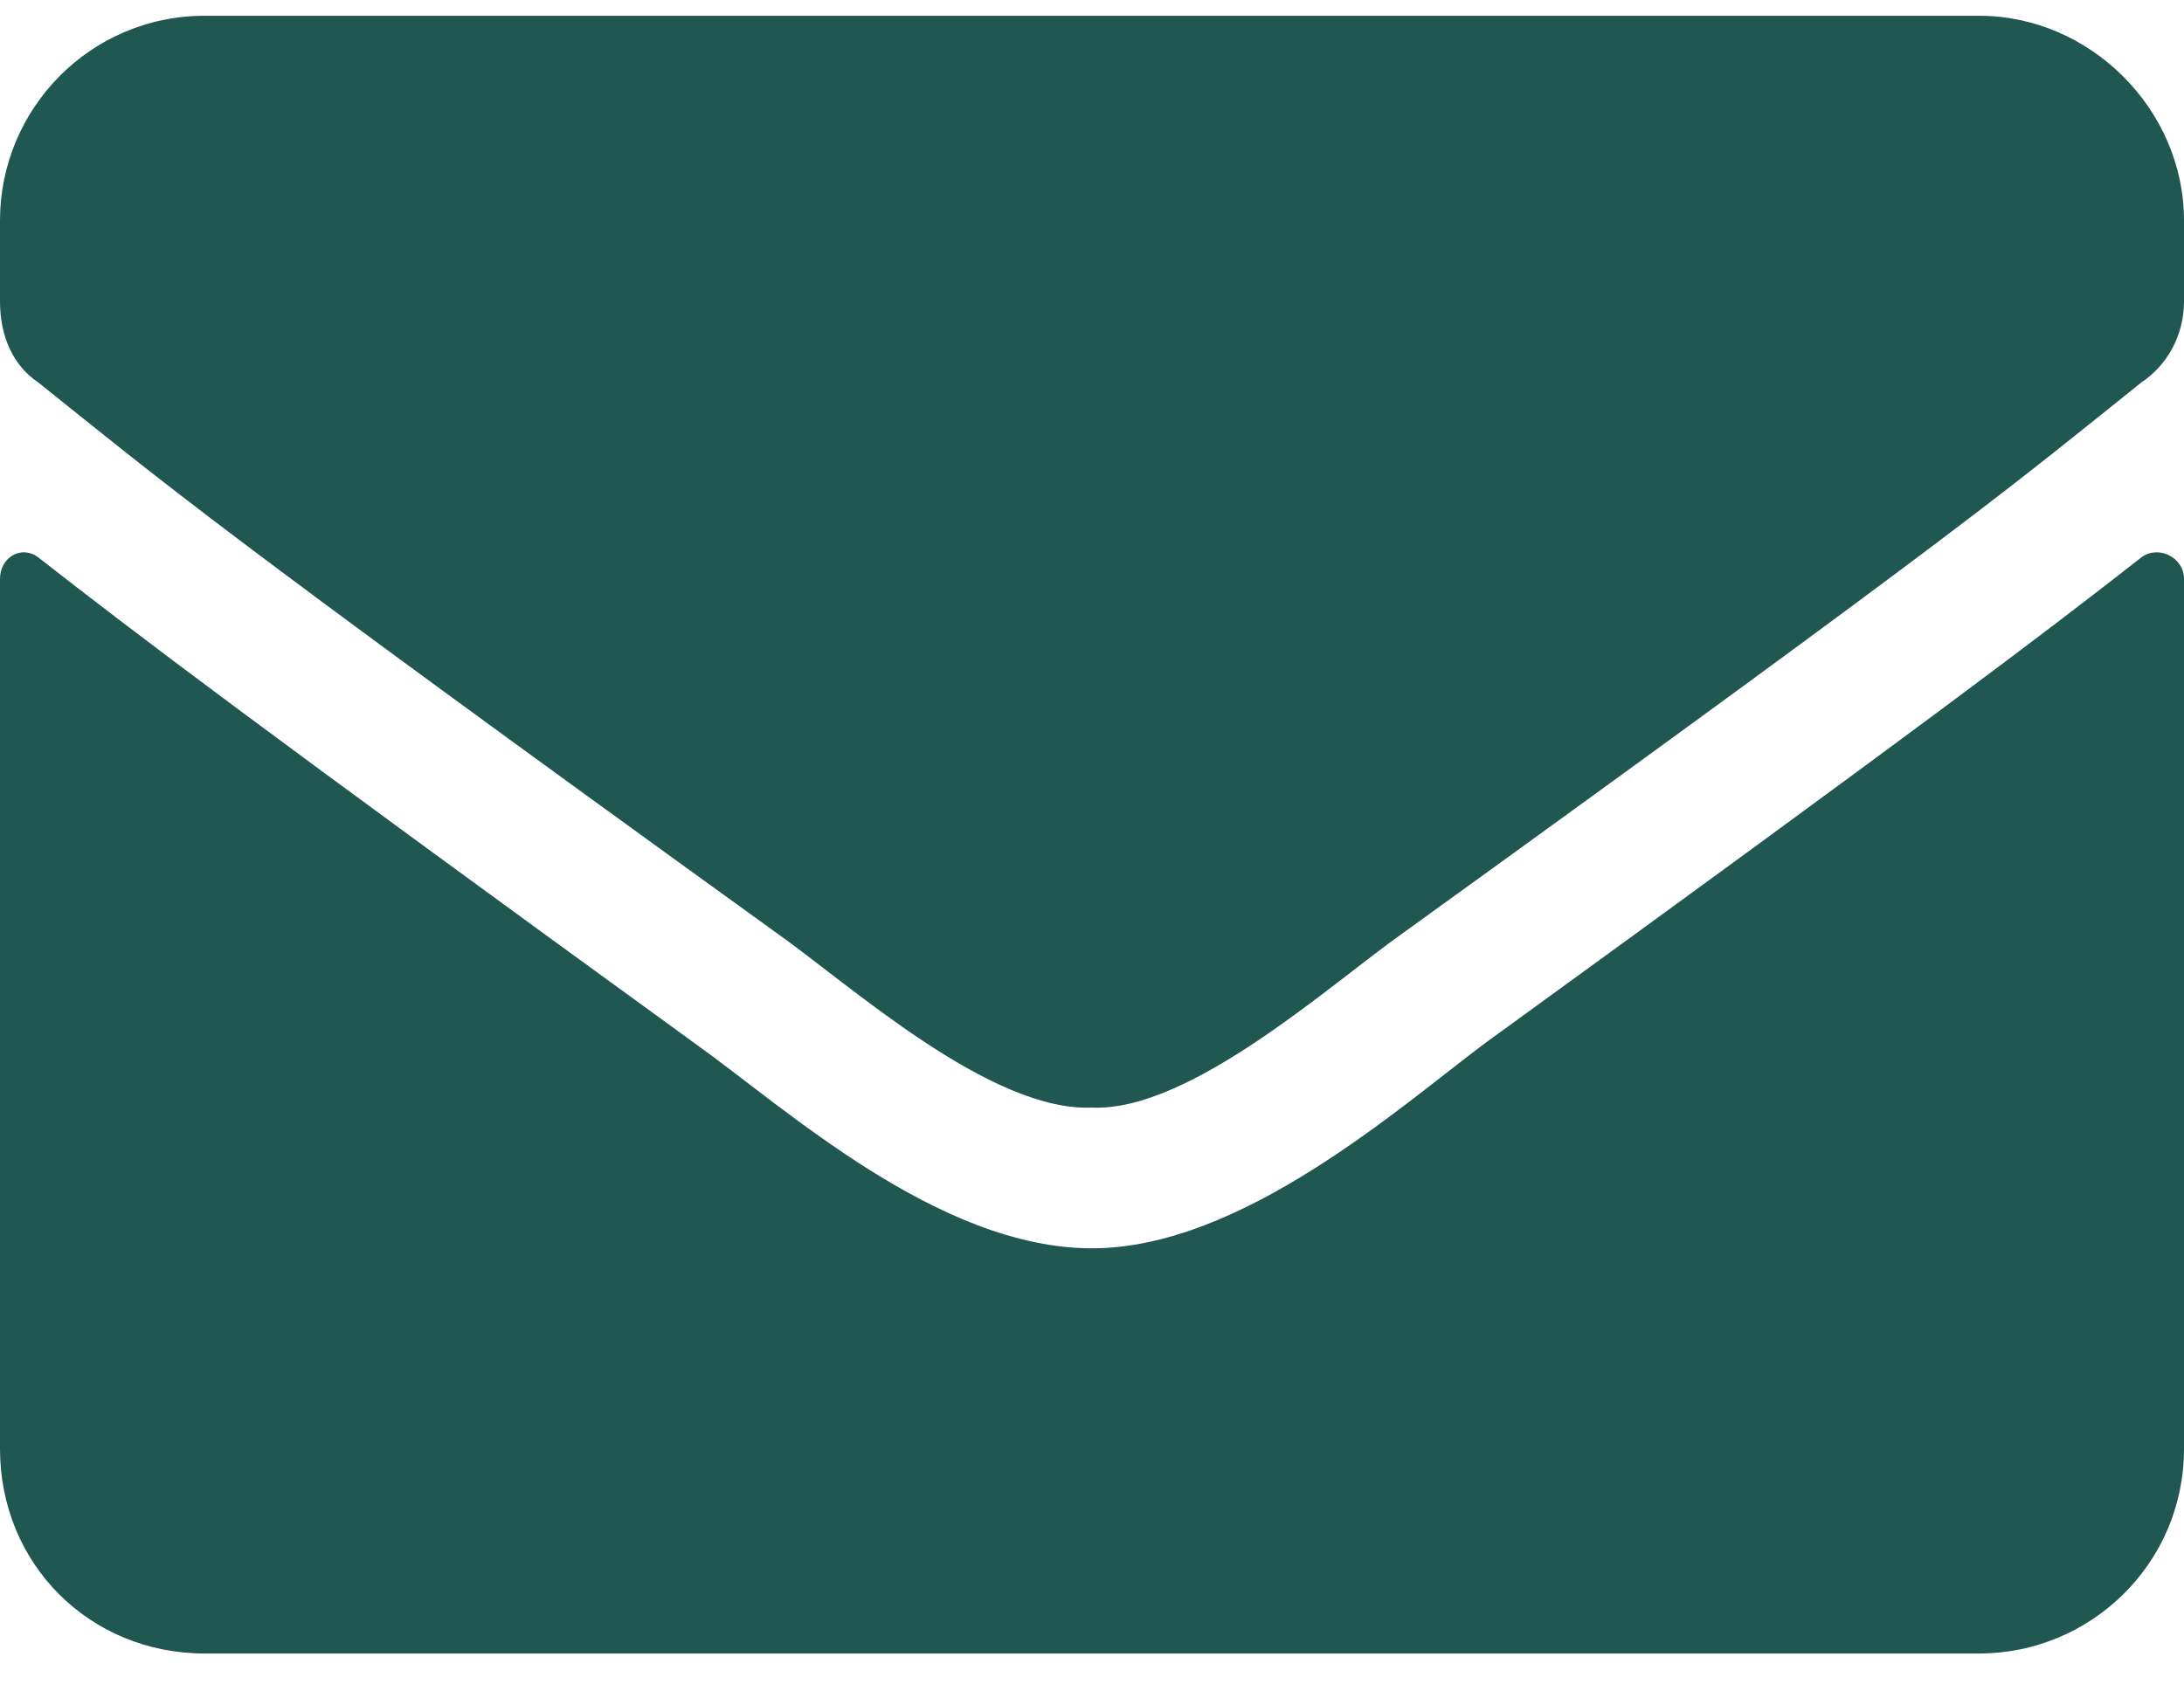 <svg width="18" height="14" viewBox="0 0 18 14" fill="none" xmlns="http://www.w3.org/2000/svg">
<path d="M17.648 4.595C17.789 4.489 18 4.595 18 4.771V11.943C18 12.892 17.227 13.63 16.312 13.63H1.688C0.738 13.63 0 12.892 0 11.943V4.771C0 4.595 0.176 4.489 0.316 4.595C1.125 5.228 2.145 6.001 5.73 8.603C6.469 9.13 7.734 10.29 9 10.29C10.23 10.29 11.531 9.13 12.234 8.603C15.82 6.001 16.84 5.228 17.648 4.595ZM9 9.13C8.156 9.165 6.996 8.11 6.398 7.689C1.723 4.314 1.371 3.997 0.316 3.153C0.105 3.013 0 2.767 0 2.485V1.817C0 0.903 0.738 0.13 1.688 0.13H16.312C17.227 0.13 18 0.903 18 1.817V2.485C18 2.767 17.859 3.013 17.648 3.153C16.594 3.997 16.242 4.314 11.566 7.689C10.969 8.11 9.809 9.165 9 9.13Z" fill="#205751"/>
</svg>
